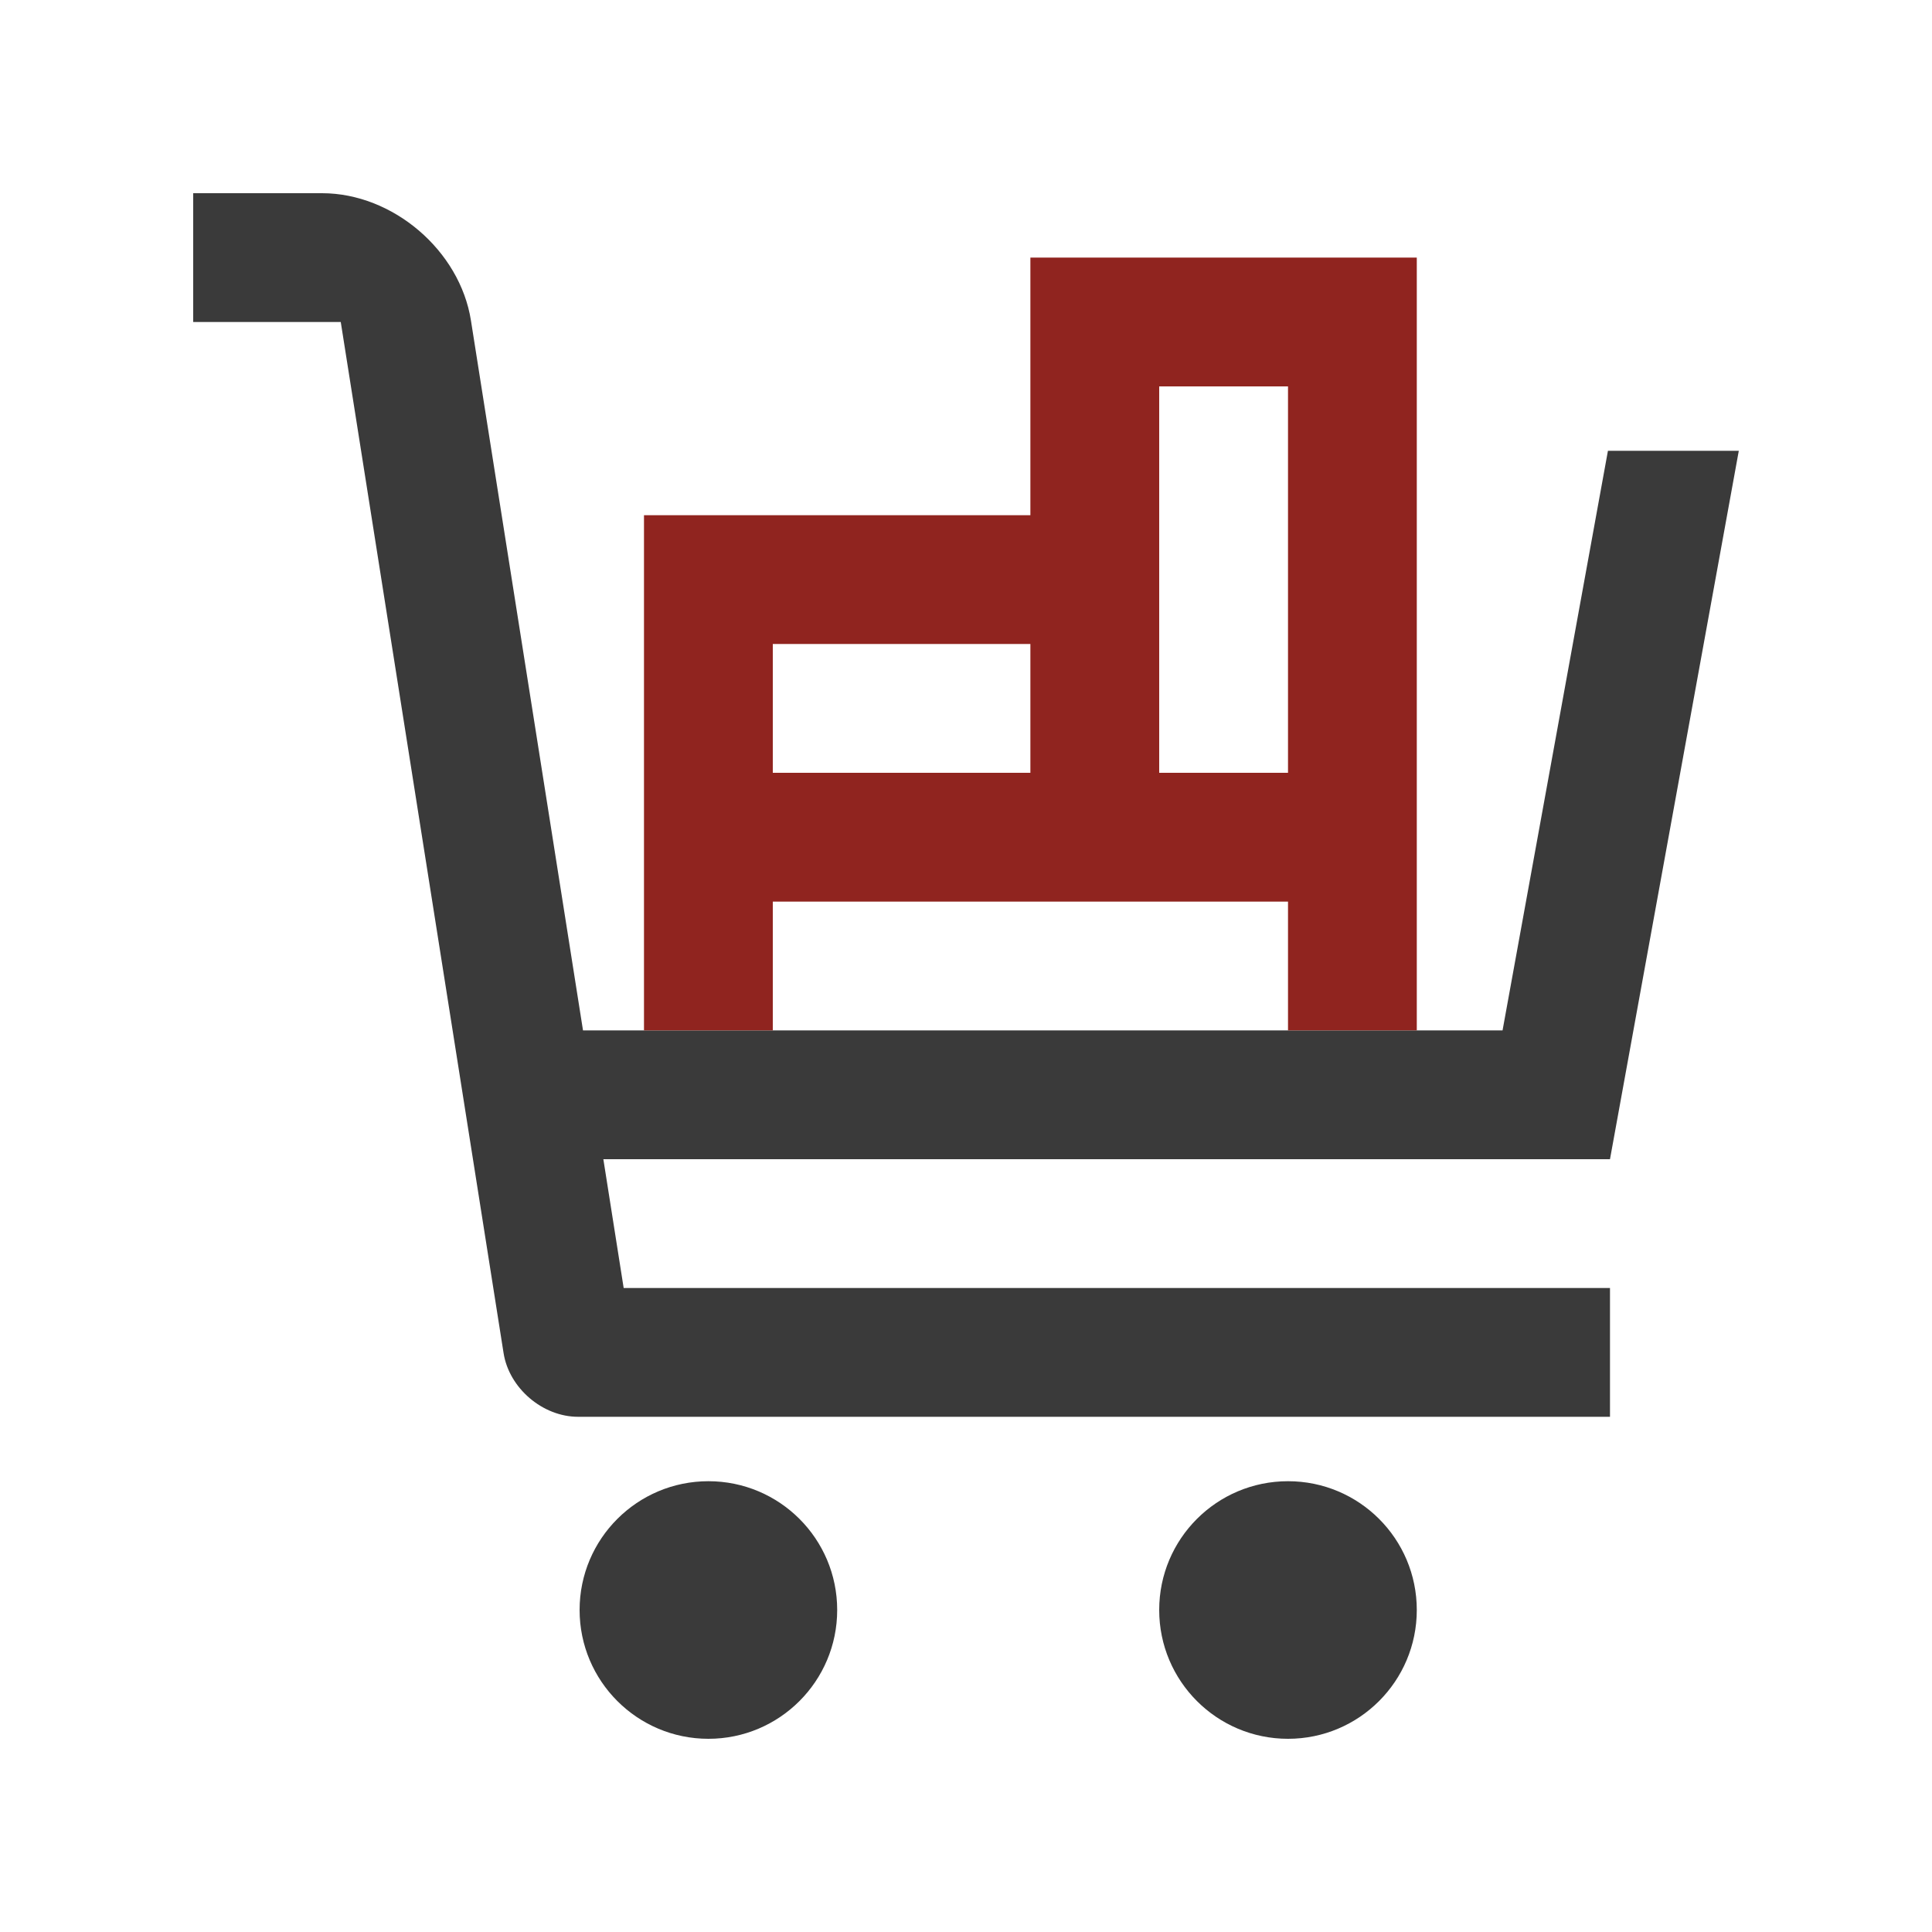 <?xml version="1.0" encoding="UTF-8"?> <svg xmlns="http://www.w3.org/2000/svg" width="64" height="64" viewBox="0 0 64 64" fill="none"> <path d="M27.733 53.333C27.733 55.688 25.823 57.6 23.467 57.6C21.112 57.6 19.2 55.688 19.2 53.333C19.2 50.975 21.112 49.067 23.467 49.067C25.823 49.067 27.733 50.975 27.733 53.333Z" fill="#3A3A3A"></path> <path d="M46.933 53.333C46.933 55.688 45.024 57.6 42.667 57.6C40.31 57.6 38.4 55.688 38.4 53.333C38.4 50.975 40.31 49.067 42.667 49.067C45.024 49.067 46.933 50.975 46.933 53.333Z" fill="#3A3A3A"></path> <path d="M57.6 14.933H53.265L49.774 34.133H19.313L15.6 10.614C15.233 8.296 13.014 6.4 10.667 6.4H6.4V10.667H11.288L16.682 44.825C16.865 45.984 17.975 46.933 19.148 46.933H53.333V42.667H20.66L19.987 38.4H53.333L57.6 14.933Z" fill="#3A3A3A"></path> <path d="M34.133 8.533V17.067H21.333V34.133H25.6V29.867H42.667V34.133H46.933V8.533H34.133ZM34.133 25.6H25.6V21.333H34.133V25.6ZM42.667 25.6H38.4V12.8H42.667V25.6Z" fill="#90241F"></path> </svg> 